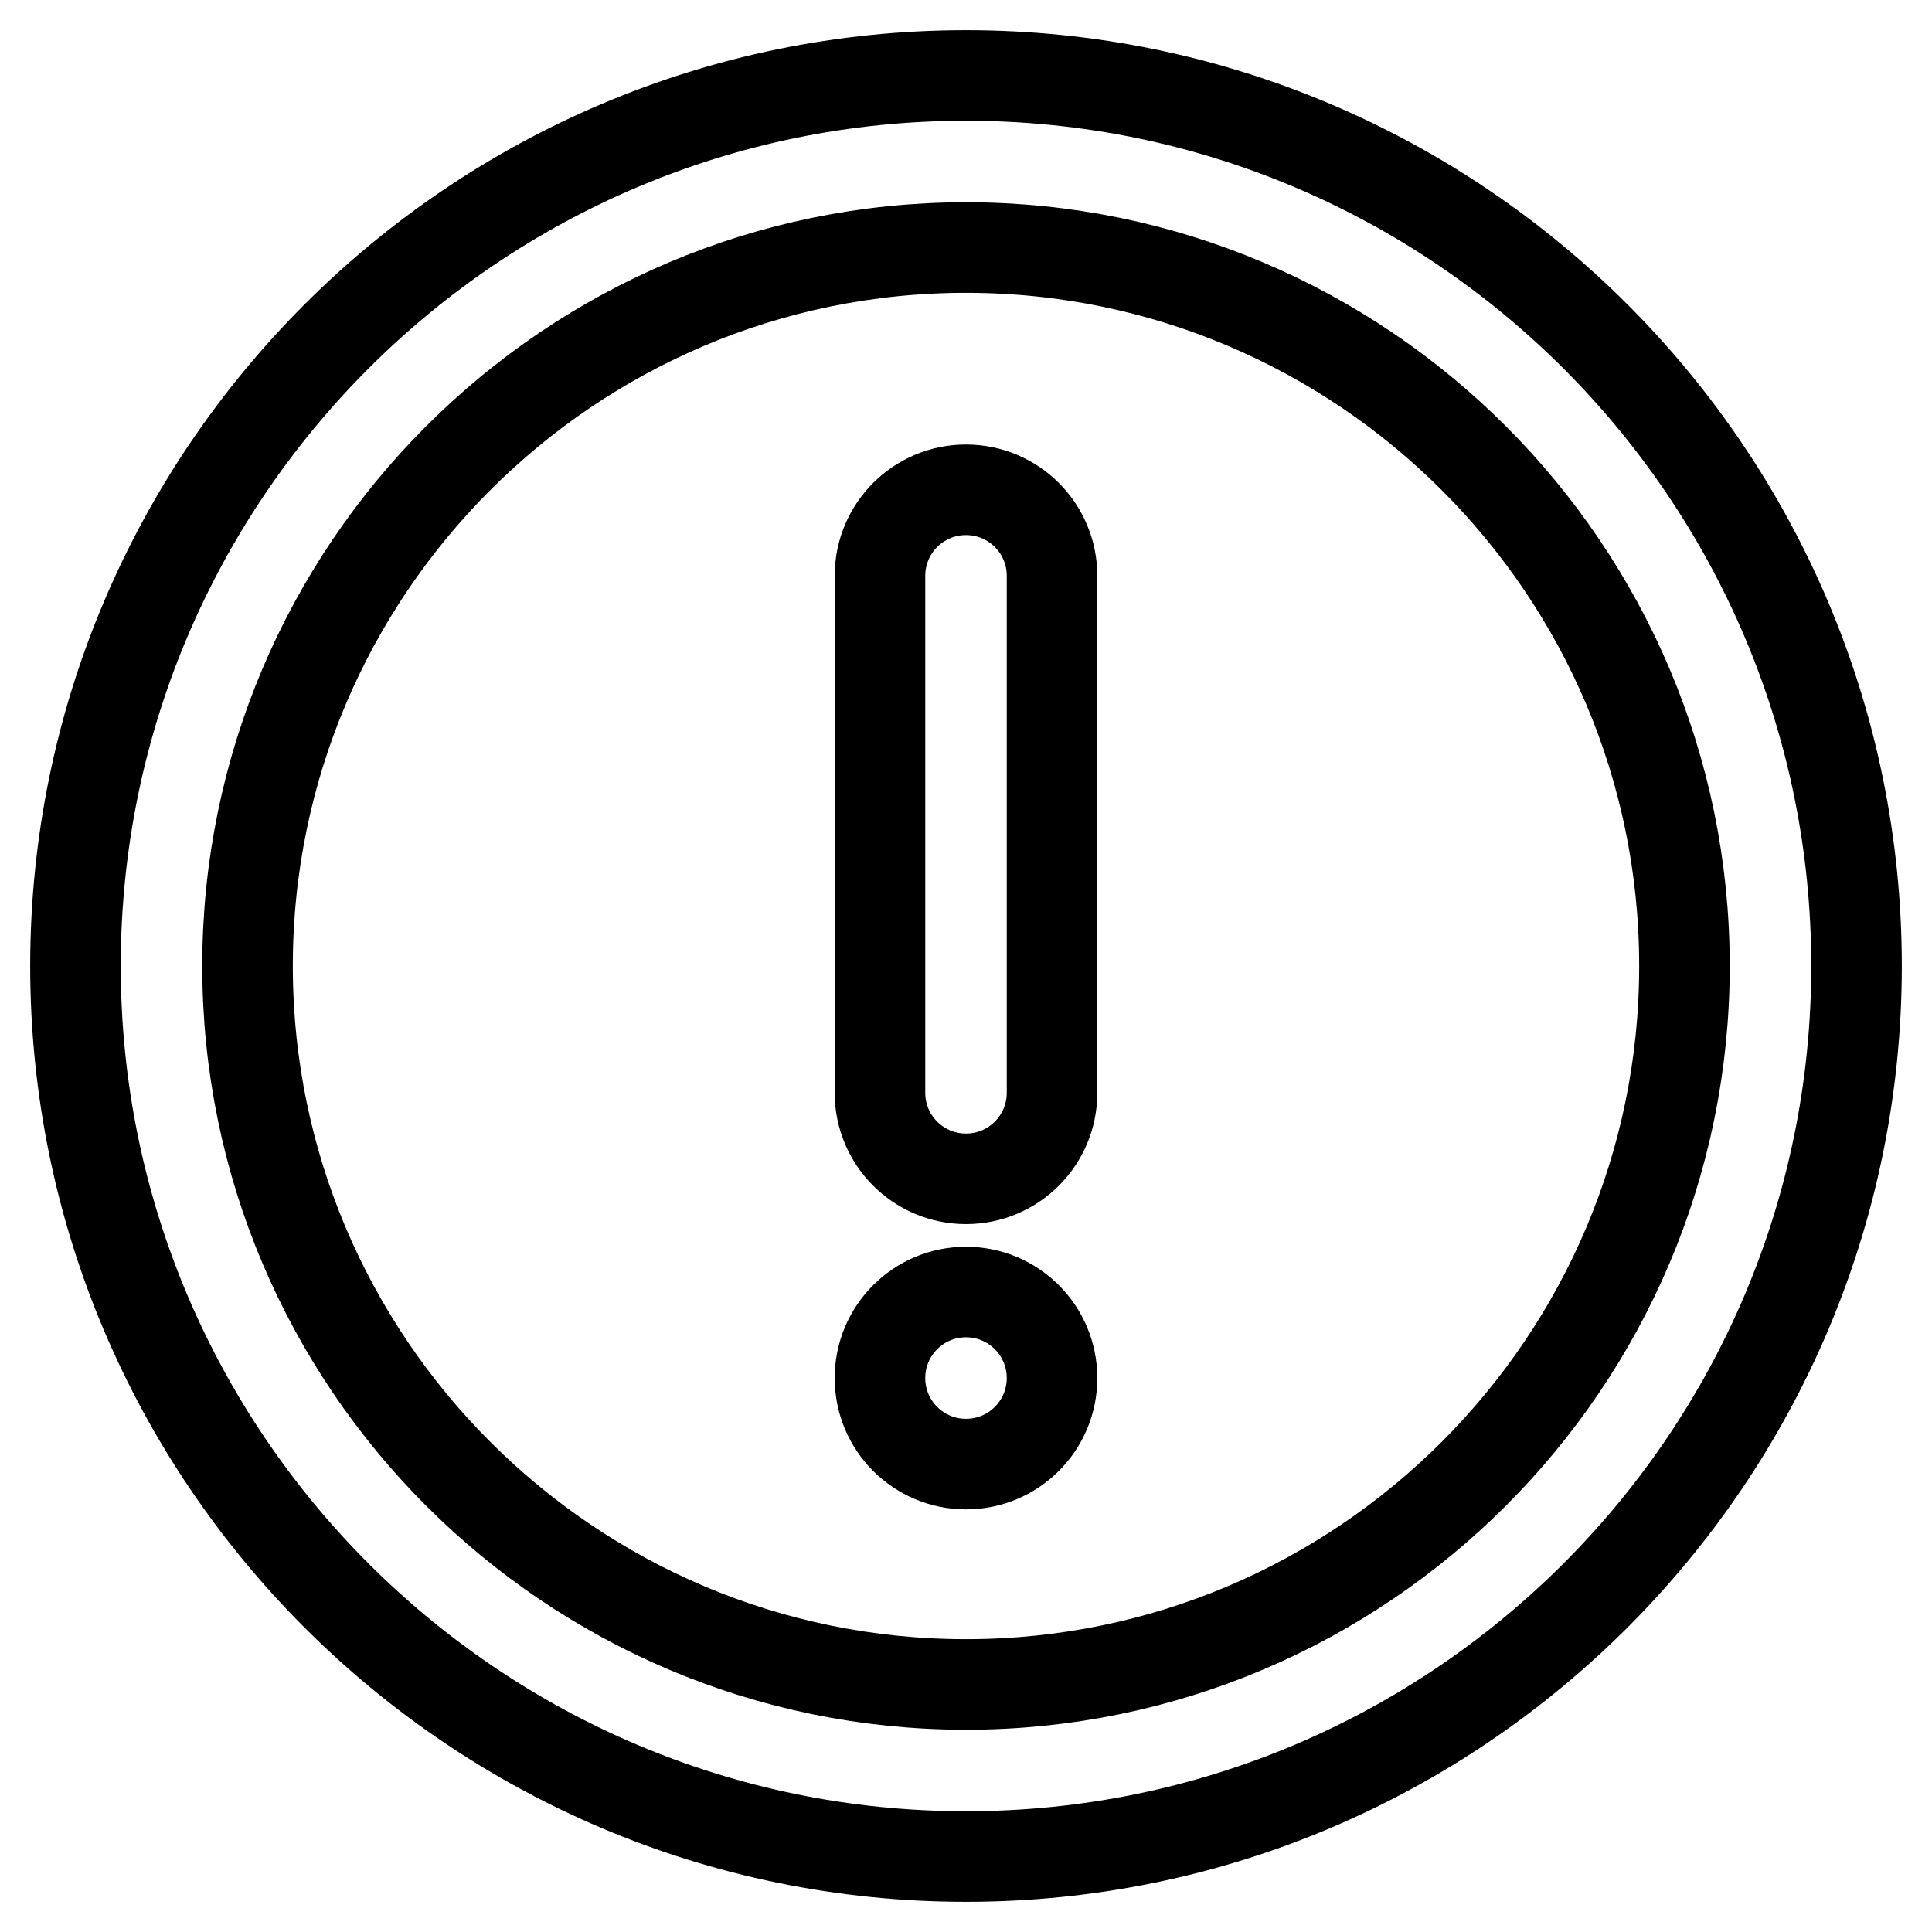 <?xml version="1.0" encoding="utf-8"?>
<!-- Svg Vector Icons : http://www.onlinewebfonts.com/icon -->
<!DOCTYPE svg PUBLIC "-//W3C//DTD SVG 1.1//EN" "http://www.w3.org/Graphics/SVG/1.1/DTD/svg11.dtd">
<svg version="1.1" xmlns="http://www.w3.org/2000/svg" xmlns:xlink="http://www.w3.org/1999/xlink" x="0px" y="0px" viewBox="0 0 256 256" enable-background="new 0 0 256 256" xml:space="preserve">
<g> <path stroke-width="12" fill-opacity="0" stroke="#000000"  d="M128,246c-65.1,0-118-52.9-118-118C10,62.9,62.9,10,128,10c65.1,0,118,52.9,118,118 C246,193.1,193.1,246,128,246z M128,32.8c-52.5,0-95.2,42.7-95.2,95.2c0,52.5,42.7,95.2,95.2,95.2c52.5,0,95.2-42.7,95.2-95.2 C223.2,75.5,180.5,32.8,128,32.8z M128,156.2c-6.3,0-11.4-5.1-11.4-11.4V76.3c0-6.3,5.1-11.4,11.4-11.4s11.4,5.1,11.4,11.4v68.5 C139.4,151.1,134.3,156.2,128,156.2z M116.6,182.6c0,6.3,5.1,11.4,11.4,11.4s11.4-5.1,11.4-11.4c0-6.3-5.1-11.4-11.4-11.4 S116.6,176.3,116.6,182.6z"/></g>
</svg>